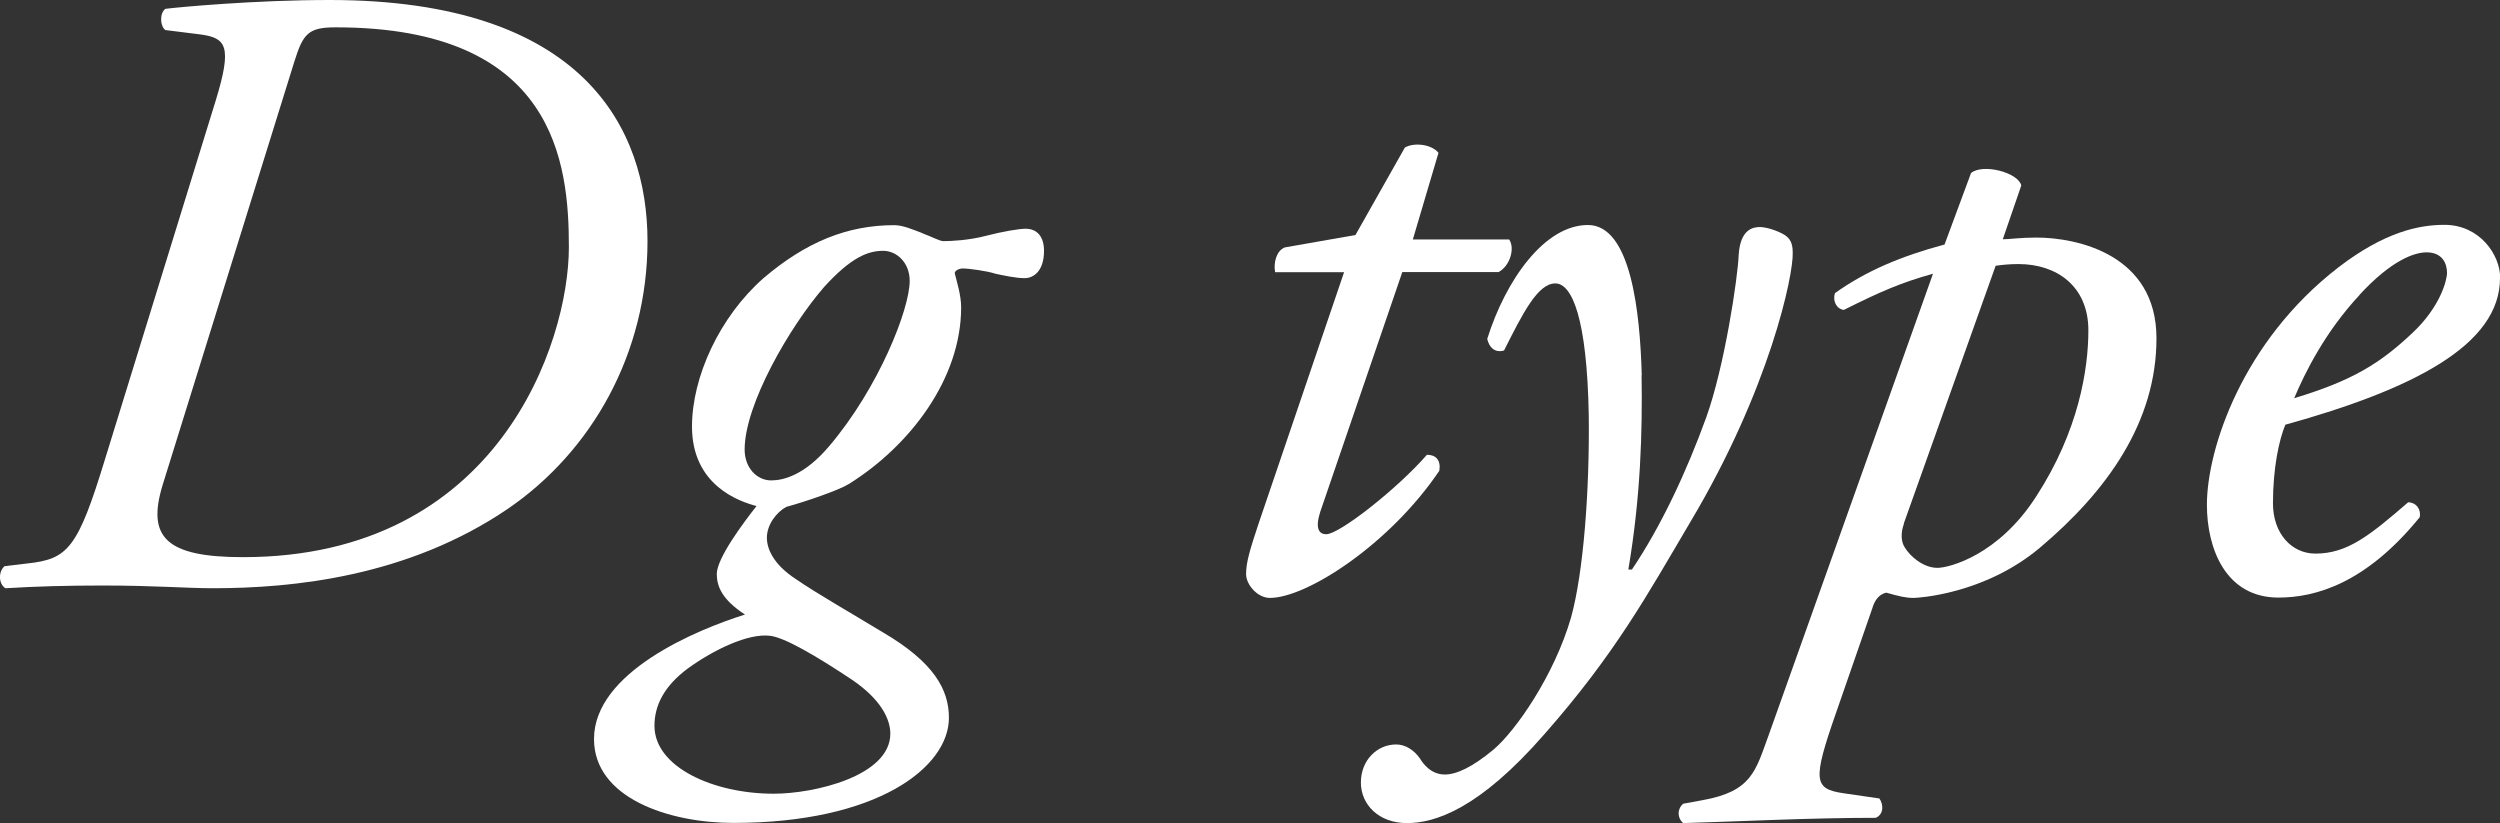 <?xml version="1.0" encoding="UTF-8"?><svg id="_レイヤー_2" xmlns="http://www.w3.org/2000/svg" viewBox="0 0 147.22 48.47"><rect x="0" y="0" width="147.22" height="48.47" fill="#333333" stroke="none"/><defs><style>.cls-1{fill:#fff;}</style></defs><g id="_ガイド"><path class="cls-1" d="m12.7,5.93c.99-3.22.62-3.69-.88-3.9l-2.08-.26c-.31-.21-.36-.99,0-1.25.78-.1,5.3-.52,9.67-.52,14.98,0,18.72,7.59,18.72,14.2s-3.28,12.38-8.22,15.76c-5.88,4-12.64,4.68-17.37,4.68-1.56,0-3.43-.16-6.5-.16-2.13,0-3.9.05-5.72.16-.42-.26-.42-.99-.05-1.3l1.35-.16c2.39-.26,2.96-.88,4.58-6.19L12.7,5.93Zm-3.12,22.62c-.94,3.07.16,4.26,4.73,4.26,15.03,0,19.19-12.64,19.19-18.25,0-4.94-.78-12.95-13.73-12.95-1.61,0-1.92.36-2.44,2.03l-7.75,24.91Z"/><path class="cls-1" d="m54.3,13.73c.57.21,1.04.47,1.25.47.47,0,1.51-.05,2.5-.31.99-.26,1.98-.42,2.34-.42.73,0,1.09.52,1.09,1.3,0,1.2-.62,1.61-1.14,1.61s-1.25-.16-1.72-.26c-.47-.16-1.56-.31-1.92-.31-.26,0-.52.16-.47.31.1.42.37,1.25.37,1.98,0,4.21-3.02,8.16-6.61,10.4-.57.36-2.55,1.04-3.69,1.35-.57.31-1.14,1.04-1.14,1.82,0,.62.36,1.56,1.72,2.44,1.2.83,3.22,1.98,5.1,3.12,3.02,1.77,3.9,3.38,3.9,5.04,0,2.91-4.21,6.19-12.69,6.19-3.79,0-8.21-1.46-8.21-4.94,0-3.95,6.08-6.45,8.89-7.33-1.35-.88-1.66-1.66-1.66-2.39,0-.94,1.61-3.07,2.34-4-.99-.26-3.8-1.2-3.8-4.68,0-2.91,1.61-6.45,4.21-8.74,2.5-2.13,4.94-3.12,7.7-3.12.52,0,1.09.26,1.66.47Zm-1.87,29.48c0-.88-.57-2.03-2.24-3.17-2.19-1.46-4-2.5-4.84-2.6-1.3-.16-3.33.83-4.84,1.92-1.4,1.04-1.97,2.18-1.97,3.38,0,2.44,3.48,4,7.02,4,2.39,0,6.87-1.04,6.87-3.54Zm-3.9-26.31c-2.03,2.34-4.68,6.92-4.68,9.57,0,1.09.73,1.82,1.56,1.82.73,0,1.98-.31,3.43-2.03,2.91-3.43,4.73-8.06,4.73-9.72,0-1.09-.78-1.77-1.56-1.77-.88,0-1.87.36-3.48,2.13Z"/><path class="cls-1" d="m82.58,16.02l-4.84,14.14c-.31.99-.05,1.3.36,1.3.78,0,4.21-2.7,5.93-4.68.52,0,.83.31.73.94-2.91,4.32-7.8,7.49-9.98,7.49-.73,0-1.4-.78-1.4-1.4,0-.68.21-1.4.73-2.96l5.04-14.82h-4.06c-.1-.52.05-1.25.57-1.46l4.16-.73,2.91-5.15c.52-.31,1.56-.21,1.98.31l-1.51,5.1h5.67c.36.52.05,1.56-.62,1.92h-5.67Z"/><path class="cls-1" d="m96.67,22.1c.05,3.33-.05,7.12-.78,11.44h.21c1.72-2.55,3.22-5.77,4.37-8.94,1.09-3.02,1.87-8.27,1.92-9.62.1-1.51.88-1.61,1.25-1.61s1.04.21,1.46.47c.31.21.47.47.47,1.04.05,1.3-1.35,8.01-6.03,15.86-2.55,4.32-4.42,7.75-8.58,12.48-3.85,4.42-6.45,5.25-8.11,5.25s-2.71-1.09-2.71-2.39.94-2.24,2.08-2.24c.52,0,1.04.31,1.4.83.16.26.62.94,1.46.94.68,0,1.61-.42,2.86-1.46,1.3-1.09,3.59-4.37,4.58-7.8.73-2.65,1.09-7.44,1.04-11.86-.1-5.77-.99-7.8-1.97-7.8-1.04,0-1.92,1.77-3.02,3.95-.57.16-.88-.21-.99-.68,1.09-3.48,3.38-6.71,5.93-6.71s3.07,5.2,3.17,8.84Z"/><path class="cls-1" d="m117.94,14.09c.42,0,.99-.1,1.98-.1,2.39,0,7.07.99,7.07,5.93s-2.91,9-6.86,12.33c-3.28,2.76-7.23,2.96-7.44,2.96-.47,0-.88-.1-1.61-.31-.42.1-.68.42-.83.94l-2.13,6.14c-1.4,4-1.3,4.47.42,4.73l2.13.31c.26.36.26.94-.21,1.14-3.95,0-7.85.21-11.34.31-.36-.31-.36-.83,0-1.14l1.14-.21c2.91-.52,3.12-1.72,3.9-3.85l9.67-27.15c-1.87.52-3.07,1.04-5.25,2.13-.42-.05-.68-.52-.52-.99,1.82-1.3,3.9-2.18,6.45-2.86l1.56-4.21c.68-.57,2.76-.05,2.96.73l-1.09,3.17Zm-5.82,16.75c-.21.57-.16,1.09.05,1.4.31.52,1.09,1.2,1.92,1.2.68,0,3.59-.73,5.82-4.21,2.5-3.85,3.07-7.49,3.07-9.78,0-2.6-1.87-3.9-4.11-3.9-.57,0-.99.05-1.35.1l-5.41,15.18Z"/><path class="cls-1" d="m147.22,16.38c0,3.95-5.15,6.55-12.64,8.63-.37.88-.73,2.55-.73,4.63,0,1.77,1.09,2.96,2.5,2.96,1.87,0,3.17-1.04,5.46-3.02.47,0,.78.42.68.88-3.17,3.9-6.14,4.73-8.32,4.73-3.12,0-4.21-2.91-4.21-5.46,0-3.28,2.08-9.62,7.75-13.99,2.71-2.08,4.73-2.5,6.24-2.5,2.08,0,3.28,1.77,3.28,3.12Zm-8.27.99c-2.03,2.18-3.22,4.58-3.85,6.08,3.43-1.04,5.04-2.03,6.97-3.85,1.61-1.51,2.03-3.07,2.03-3.54,0-.52-.26-1.2-1.2-1.2-.73,0-2.08.47-3.95,2.5Z"/></g></svg>